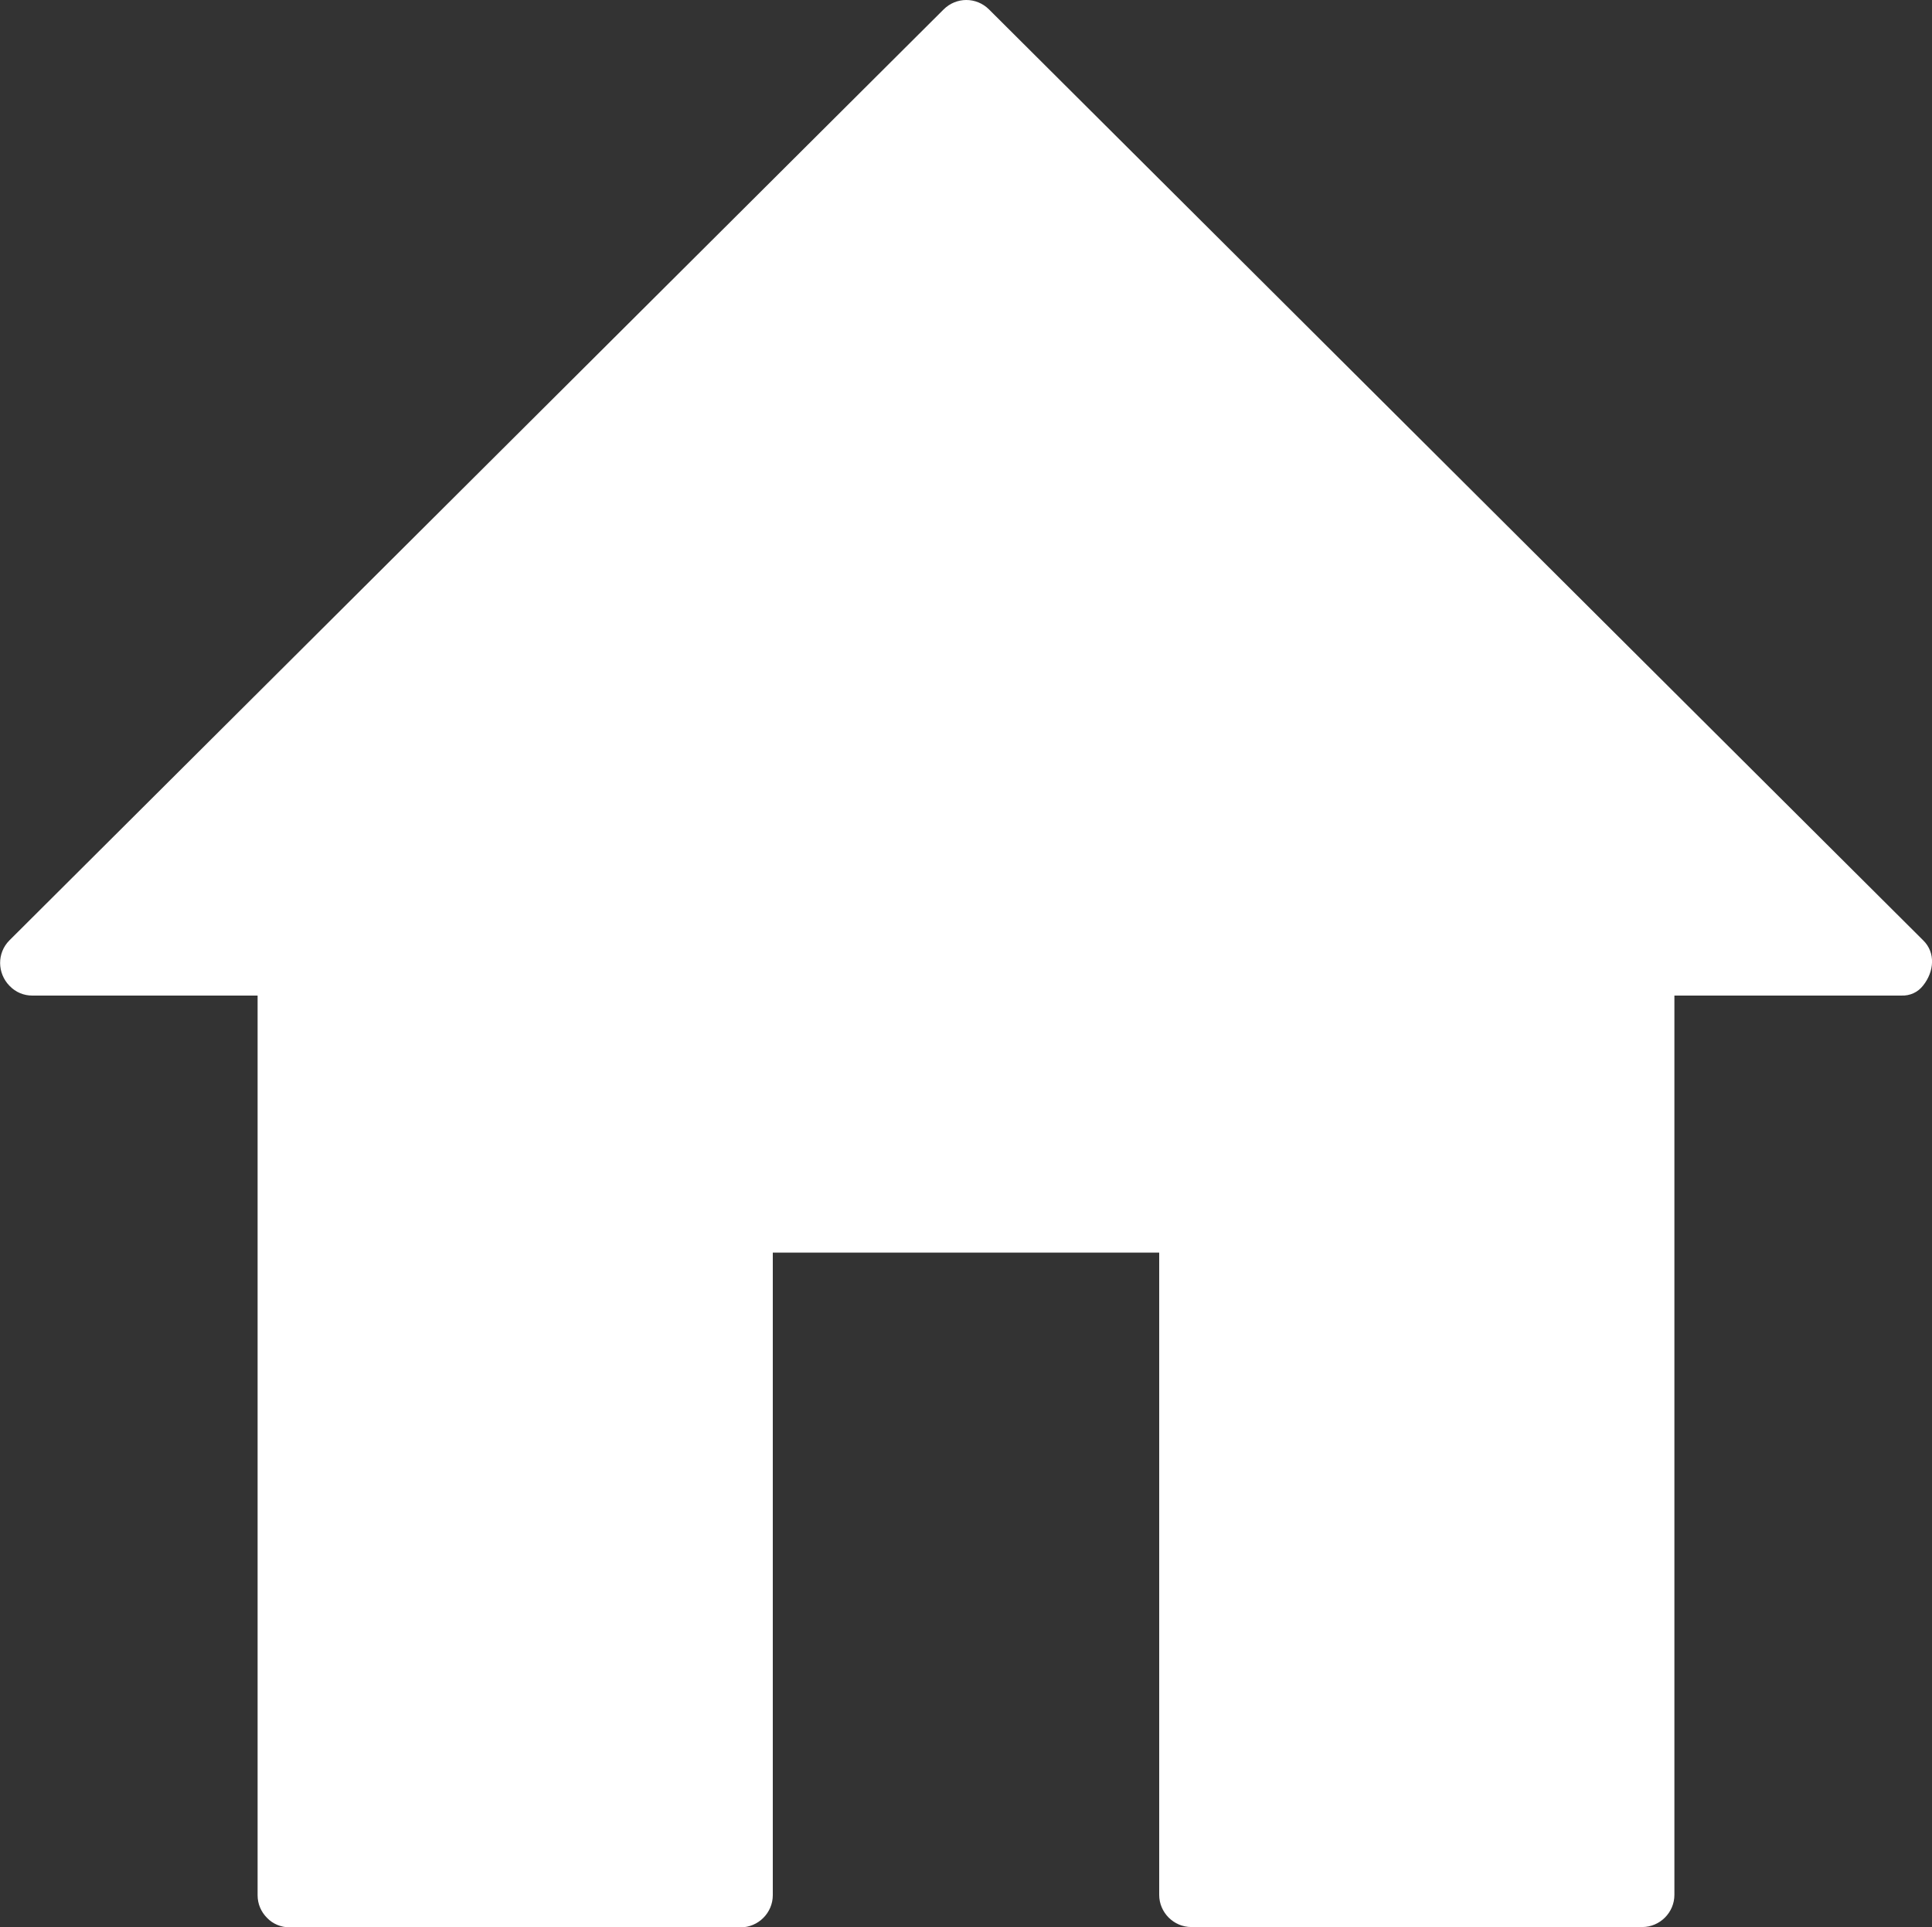 ﻿<!-- Generator: Adobe Illustrator 22.0.1, SVG Export Plug-In  -->
<svg version="1.1"
	 xmlns="http://www.w3.org/2000/svg" xmlns:xlink="http://www.w3.org/1999/xlink" xmlns:a="http://ns.adobe.com/AdobeSVGViewerExtensions/3.0/"
	 x="0px" y="0px" width="612px" height="610.4px" viewBox="0 0 612 610.4" style="enable-background:new 0 0 612 610.4;"
	 xml:space="preserve">
<rect x="0" y="0" width="612" height="610.4" fill="#333333" stroke="none"/>
<style type="text/css">
	.st0{fill:#FFFFFF;}
</style>
<defs>
</defs>
<g>
	<g id="Shape_379_2_">
		<g>
			<path class="st0" d="M609.2,297.8L313.3,3c-4-4-10.4-4-14.4,0L3,297.8c-4,4-3.9,10.4,0,14.4c2,2.1,4.6,3.1,7.2,3.1v0h71.4v284.9
				c0,2.8,1.1,5.3,3,7.2c1.8,1.9,4.4,3,7.2,3h142.8c5.6,0,10.2-4.6,10.2-10.2V396.7h122.4v203.4c0,5.6,4.6,10.2,10.2,10.2h142.8
				c5.6,0,10.2-4.6,10.2-10.2V315.3h71.9c2.7,0.1,5.2-1,6.9-3.2C612.7,307.7,613.2,301.7,609.2,297.8z"/>
		</g>
	</g>
</g>
</svg>

